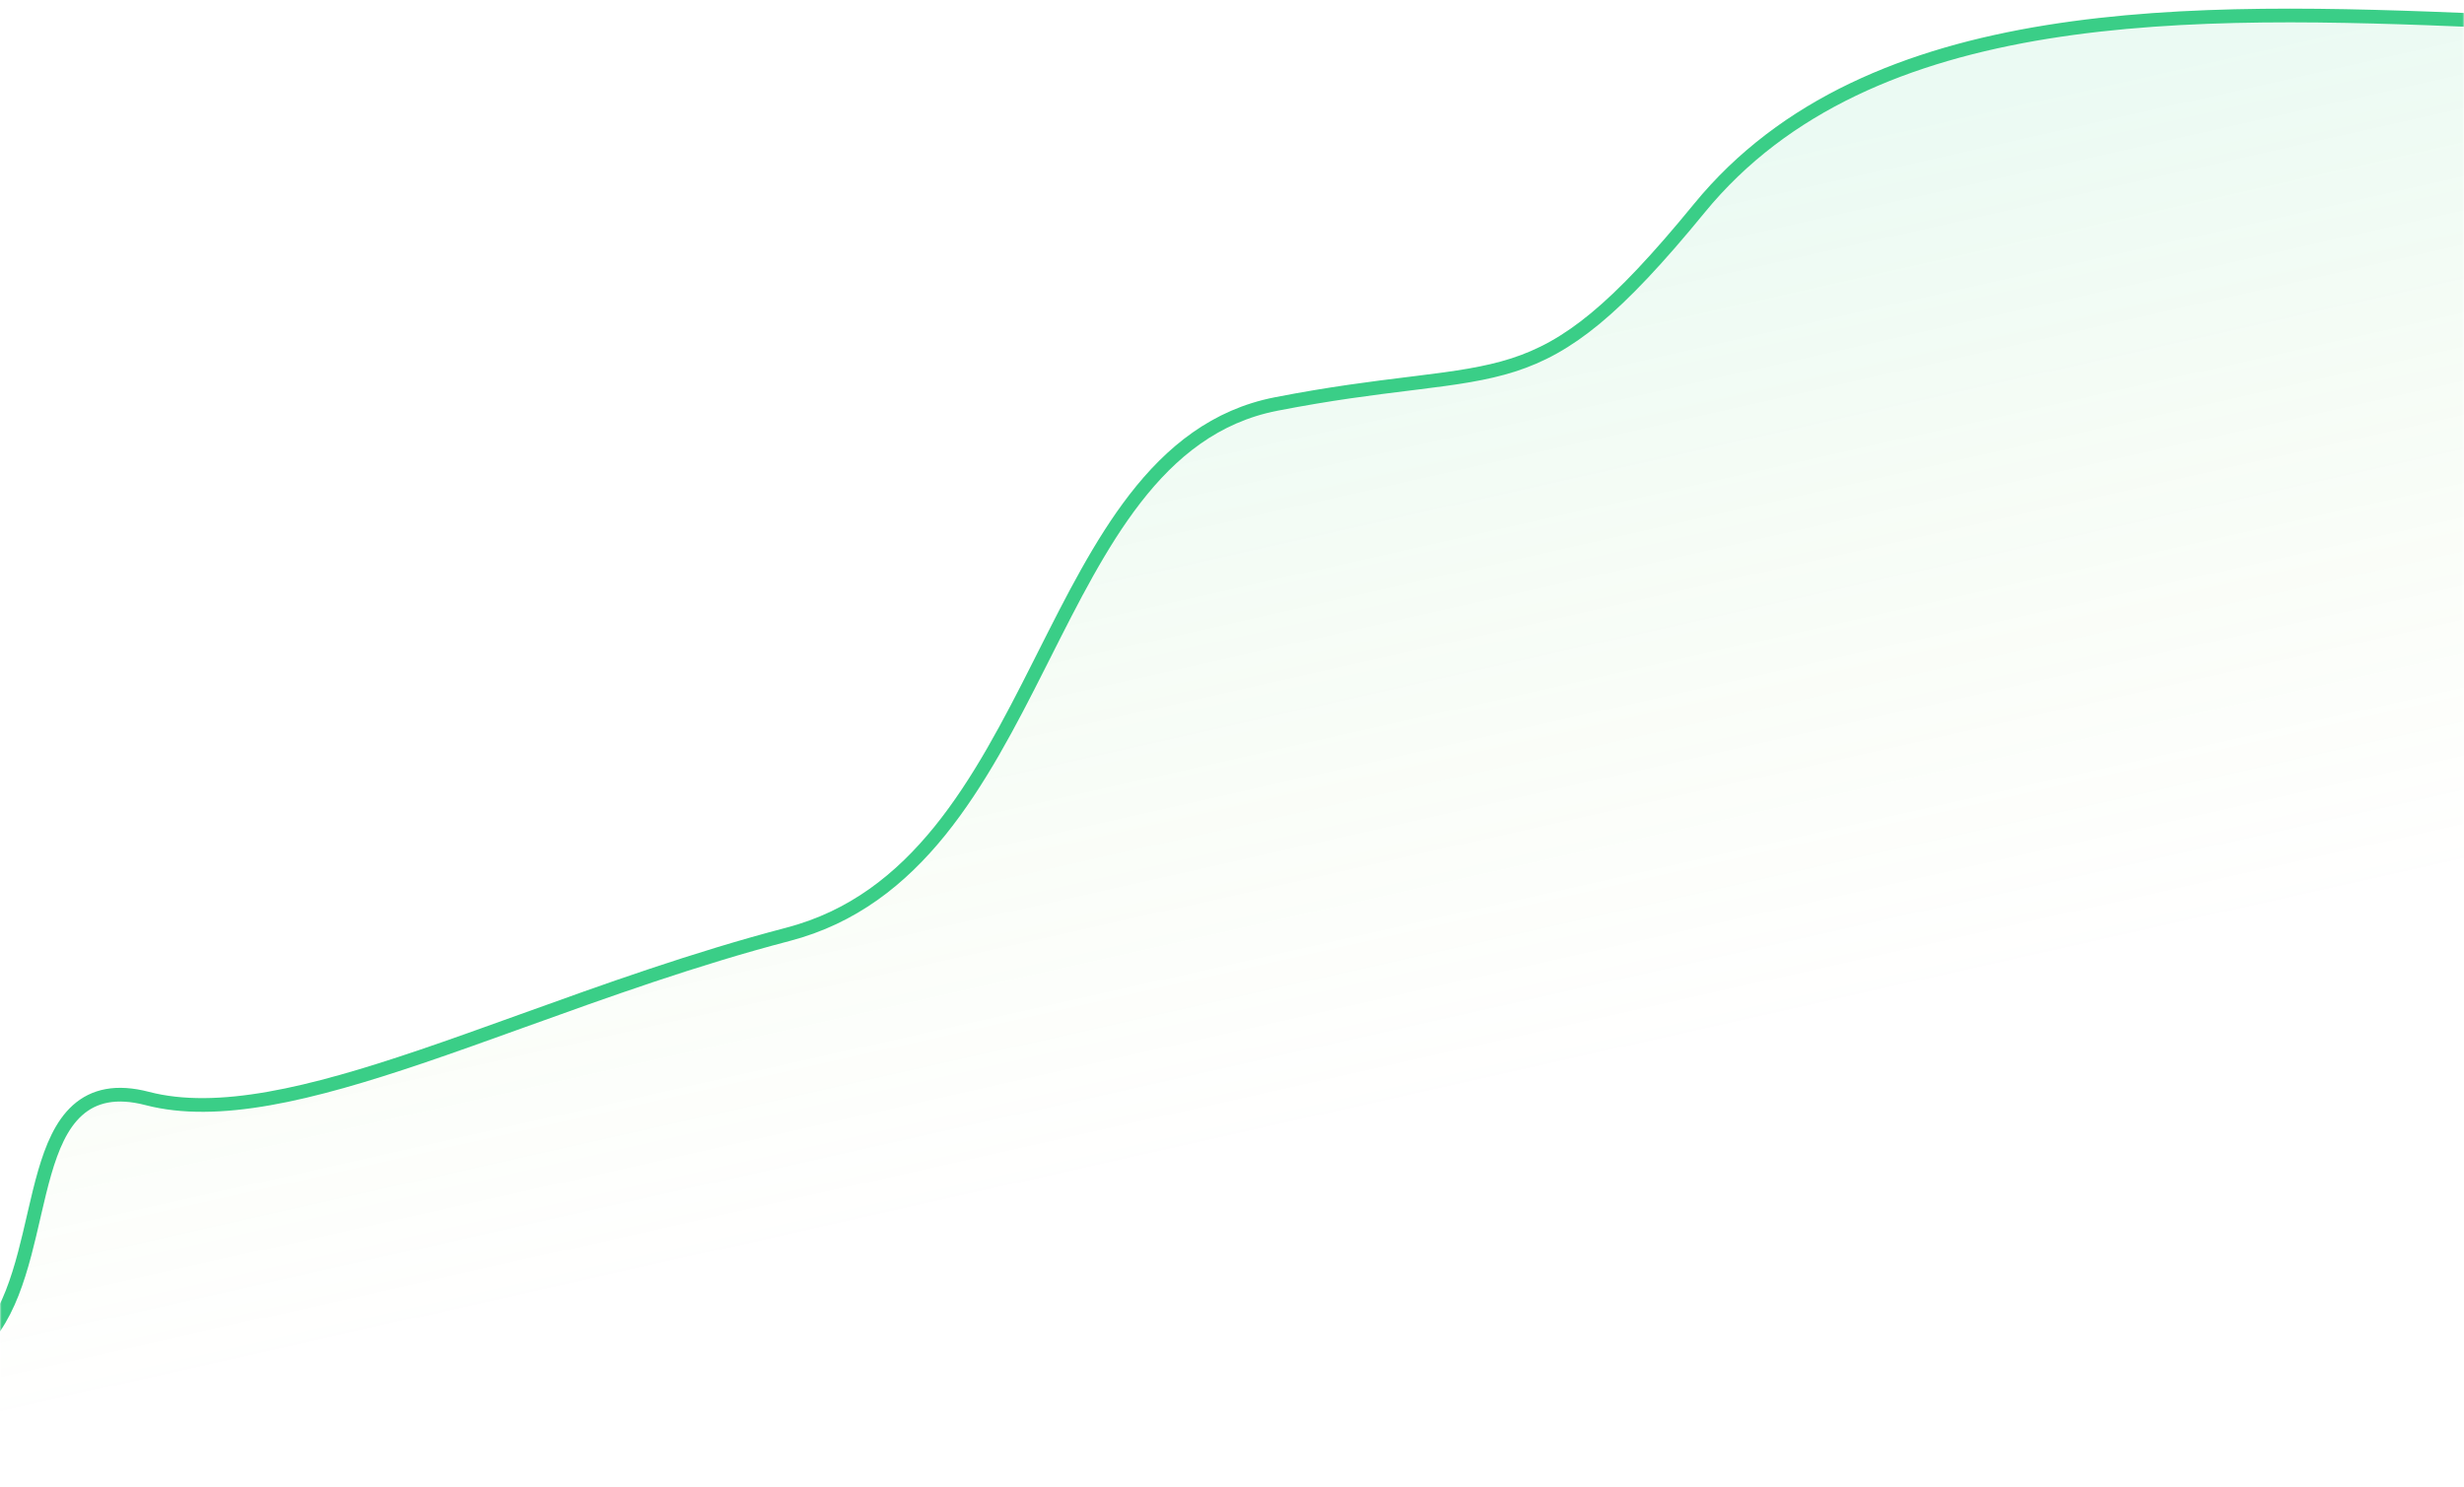 <svg width="719" height="434" viewBox="0 0 719 434" fill="none" xmlns="http://www.w3.org/2000/svg">
<mask id="mask0_1797_3064" style="mask-type:alpha" maskUnits="userSpaceOnUse" x="0" y="0" width="719" height="434">
<rect width="719" height="434" fill="#D9D9D9"/>
</mask>
<g mask="url(#mask0_1797_3064)">
<path d="M-1.649 387.441L-2 387.953V388.573V434V436H0H724.5H726.14L726.461 434.392L724.5 434C726.461 434.392 726.462 434.39 726.462 434.387L726.465 434.372L726.477 434.314L726.523 434.083C726.563 433.879 726.623 433.575 726.702 433.174C726.786 432.747 726.891 432.211 727.016 431.569C727.126 431.005 727.252 430.359 727.392 429.634C727.991 426.534 728.859 421.989 729.932 416.204C732.08 404.634 735.053 388.104 738.356 368.258C744.961 328.57 752.891 275.601 758.178 222.51C763.462 169.449 766.12 116.147 762.139 75.842C760.15 55.709 756.49 38.64 750.56 26.435C744.617 14.204 736.177 6.481 724.583 6.001C682.359 4.252 637.608 2.811 597.275 9.331C556.924 15.853 520.724 30.384 495.845 60.8C471.45 90.622 457.56 101.374 441.565 106.515C433.486 109.111 424.791 110.303 413.717 111.677C412.899 111.779 412.068 111.881 411.225 111.986C400.687 113.286 388.126 114.837 372.341 117.919C354.74 121.356 341.818 131.799 331.166 145.582C321.067 158.648 312.886 174.88 304.645 191.231C304.226 192.064 303.806 192.897 303.385 193.73C285.897 228.391 267.649 262.829 229.937 272.687C202.727 279.8 176.616 289.211 152.462 297.917C142.167 301.627 132.228 305.21 122.71 308.432C106.736 313.839 91.941 318.237 78.526 320.601C65.104 322.966 53.199 323.268 42.958 320.598C33.982 318.257 27.41 319.711 22.566 324.077C17.897 328.285 15.154 334.935 13.042 342.211C11.976 345.886 11.046 349.818 10.123 353.803C10.017 354.259 9.912 354.716 9.806 355.173C8.985 358.728 8.156 362.314 7.22 365.854C5.1 373.864 2.479 381.427 -1.649 387.441Z" fill="url(#paint0_linear_1797_3064)" fill-opacity="0.1" stroke="#3ACE87" stroke-width="4"/>
</g>
<defs>
<linearGradient id="paint0_linear_1797_3064" x1="321.578" y1="90.914" x2="375.823" y2="332.436" gradientUnits="userSpaceOnUse">
<stop stop-color="#3ACE87"/>
<stop offset="1" stop-color="#9EDC38" stop-opacity="0"/>
</linearGradient>
</defs>
</svg>
